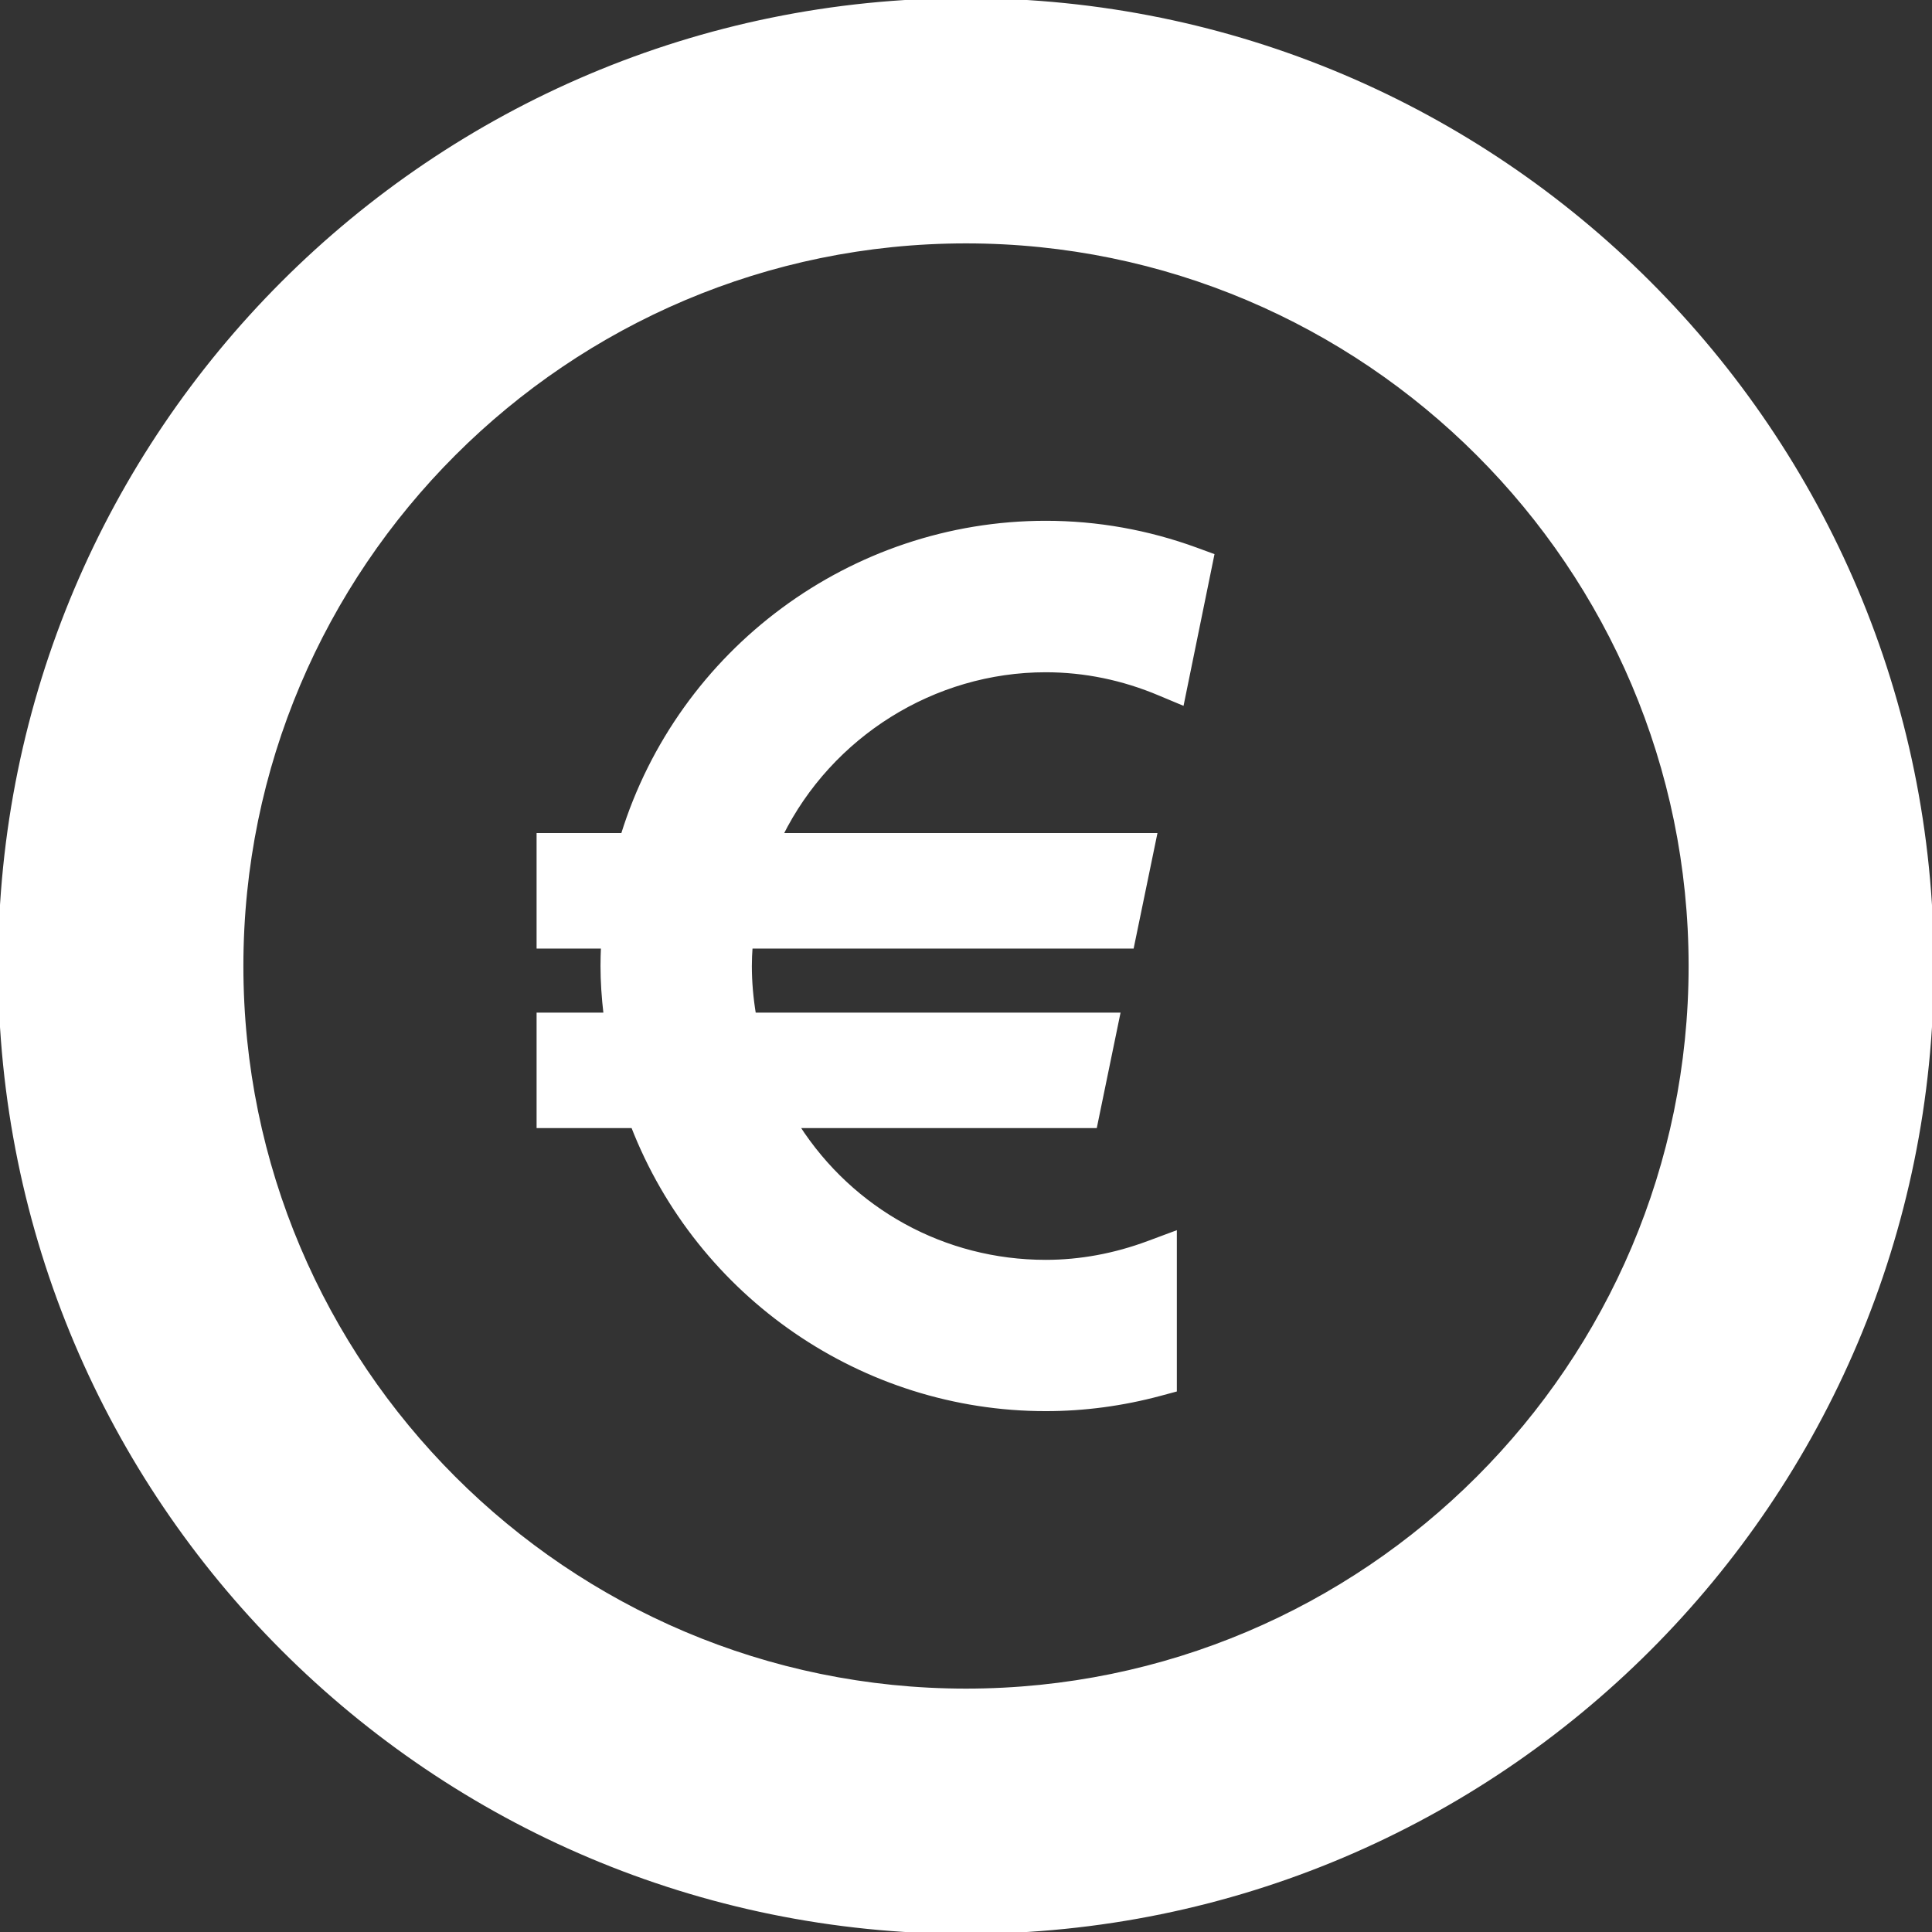 <!DOCTYPE svg PUBLIC "-//W3C//DTD SVG 1.1//EN" "http://www.w3.org/Graphics/SVG/1.1/DTD/svg11.dtd">
<!-- Uploaded to: SVG Repo, www.svgrepo.com, Transformed by: SVG Repo Mixer Tools -->
<svg version="1.1" id="_x32_" xmlns="http://www.w3.org/2000/svg" xmlns:xlink="http://www.w3.org/1999/xlink" width="800px" height="800px" viewBox="0 0 512 512" xml:space="preserve" fill="#ffffff" stroke="#ffffff">
<rect x="0" y="0" width="512" height="512" fill="#333333" stroke="none"/>
<g id="SVGRepo_bgCarrier" stroke-width="0"/>
<g id="SVGRepo_tracerCarrier" stroke-linecap="round" stroke-linejoin="round"/>
<g id="SVGRepo_iconCarrier"> <style type="text/css">  .st0{fill:#ffffff;}  </style> <g> <path class="st0" d="M313.281,186.359l-5.938-2.484c-9.781-4.141-19.953-6.219-30.219-6.219c-29.719,0-57.016,17.234-70.125,43.625 h99.125l-6.109,29.609H198.953c-0.125,1.672-0.203,3.391-0.203,5.109c0,4.219,0.375,8.531,1.094,12.859h96.5l-6.094,29.594h-78.859 c14.375,22.375,38.844,35.922,65.734,35.922c9.109,0,18.25-1.688,27.156-5l7.094-2.641v41.641l-3.891,1.047 c-9.984,2.688-20.188,4.047-30.359,4.047c-48.375,0-91.891-29.984-109.406-75.016h-25.016v-29.594h17.75 c-0.531-4.531-0.813-8.766-0.813-12.859c0-1.703,0.047-3.438,0.125-5.109h-17.063v-29.609h22.328 c15.156-48.922,60.688-82.766,112.094-82.766c13.656,0,27.063,2.406,39.891,7.094l4.266,1.563L313.281,186.359z"/> <path class="st0" d="M256,64c105.859,0,192,86.125,192,192c0,105.859-86.141,192-192,192c-105.875,0-192-86.141-192-192 C64,150.125,150.125,64,256,64 M256,0C114.609,0,0,114.625,0,256c0,141.391,114.609,256,256,256c141.375,0,256-114.609,256-256 C512,114.625,397.375,0,256,0z"/> </g> </g>
</svg>